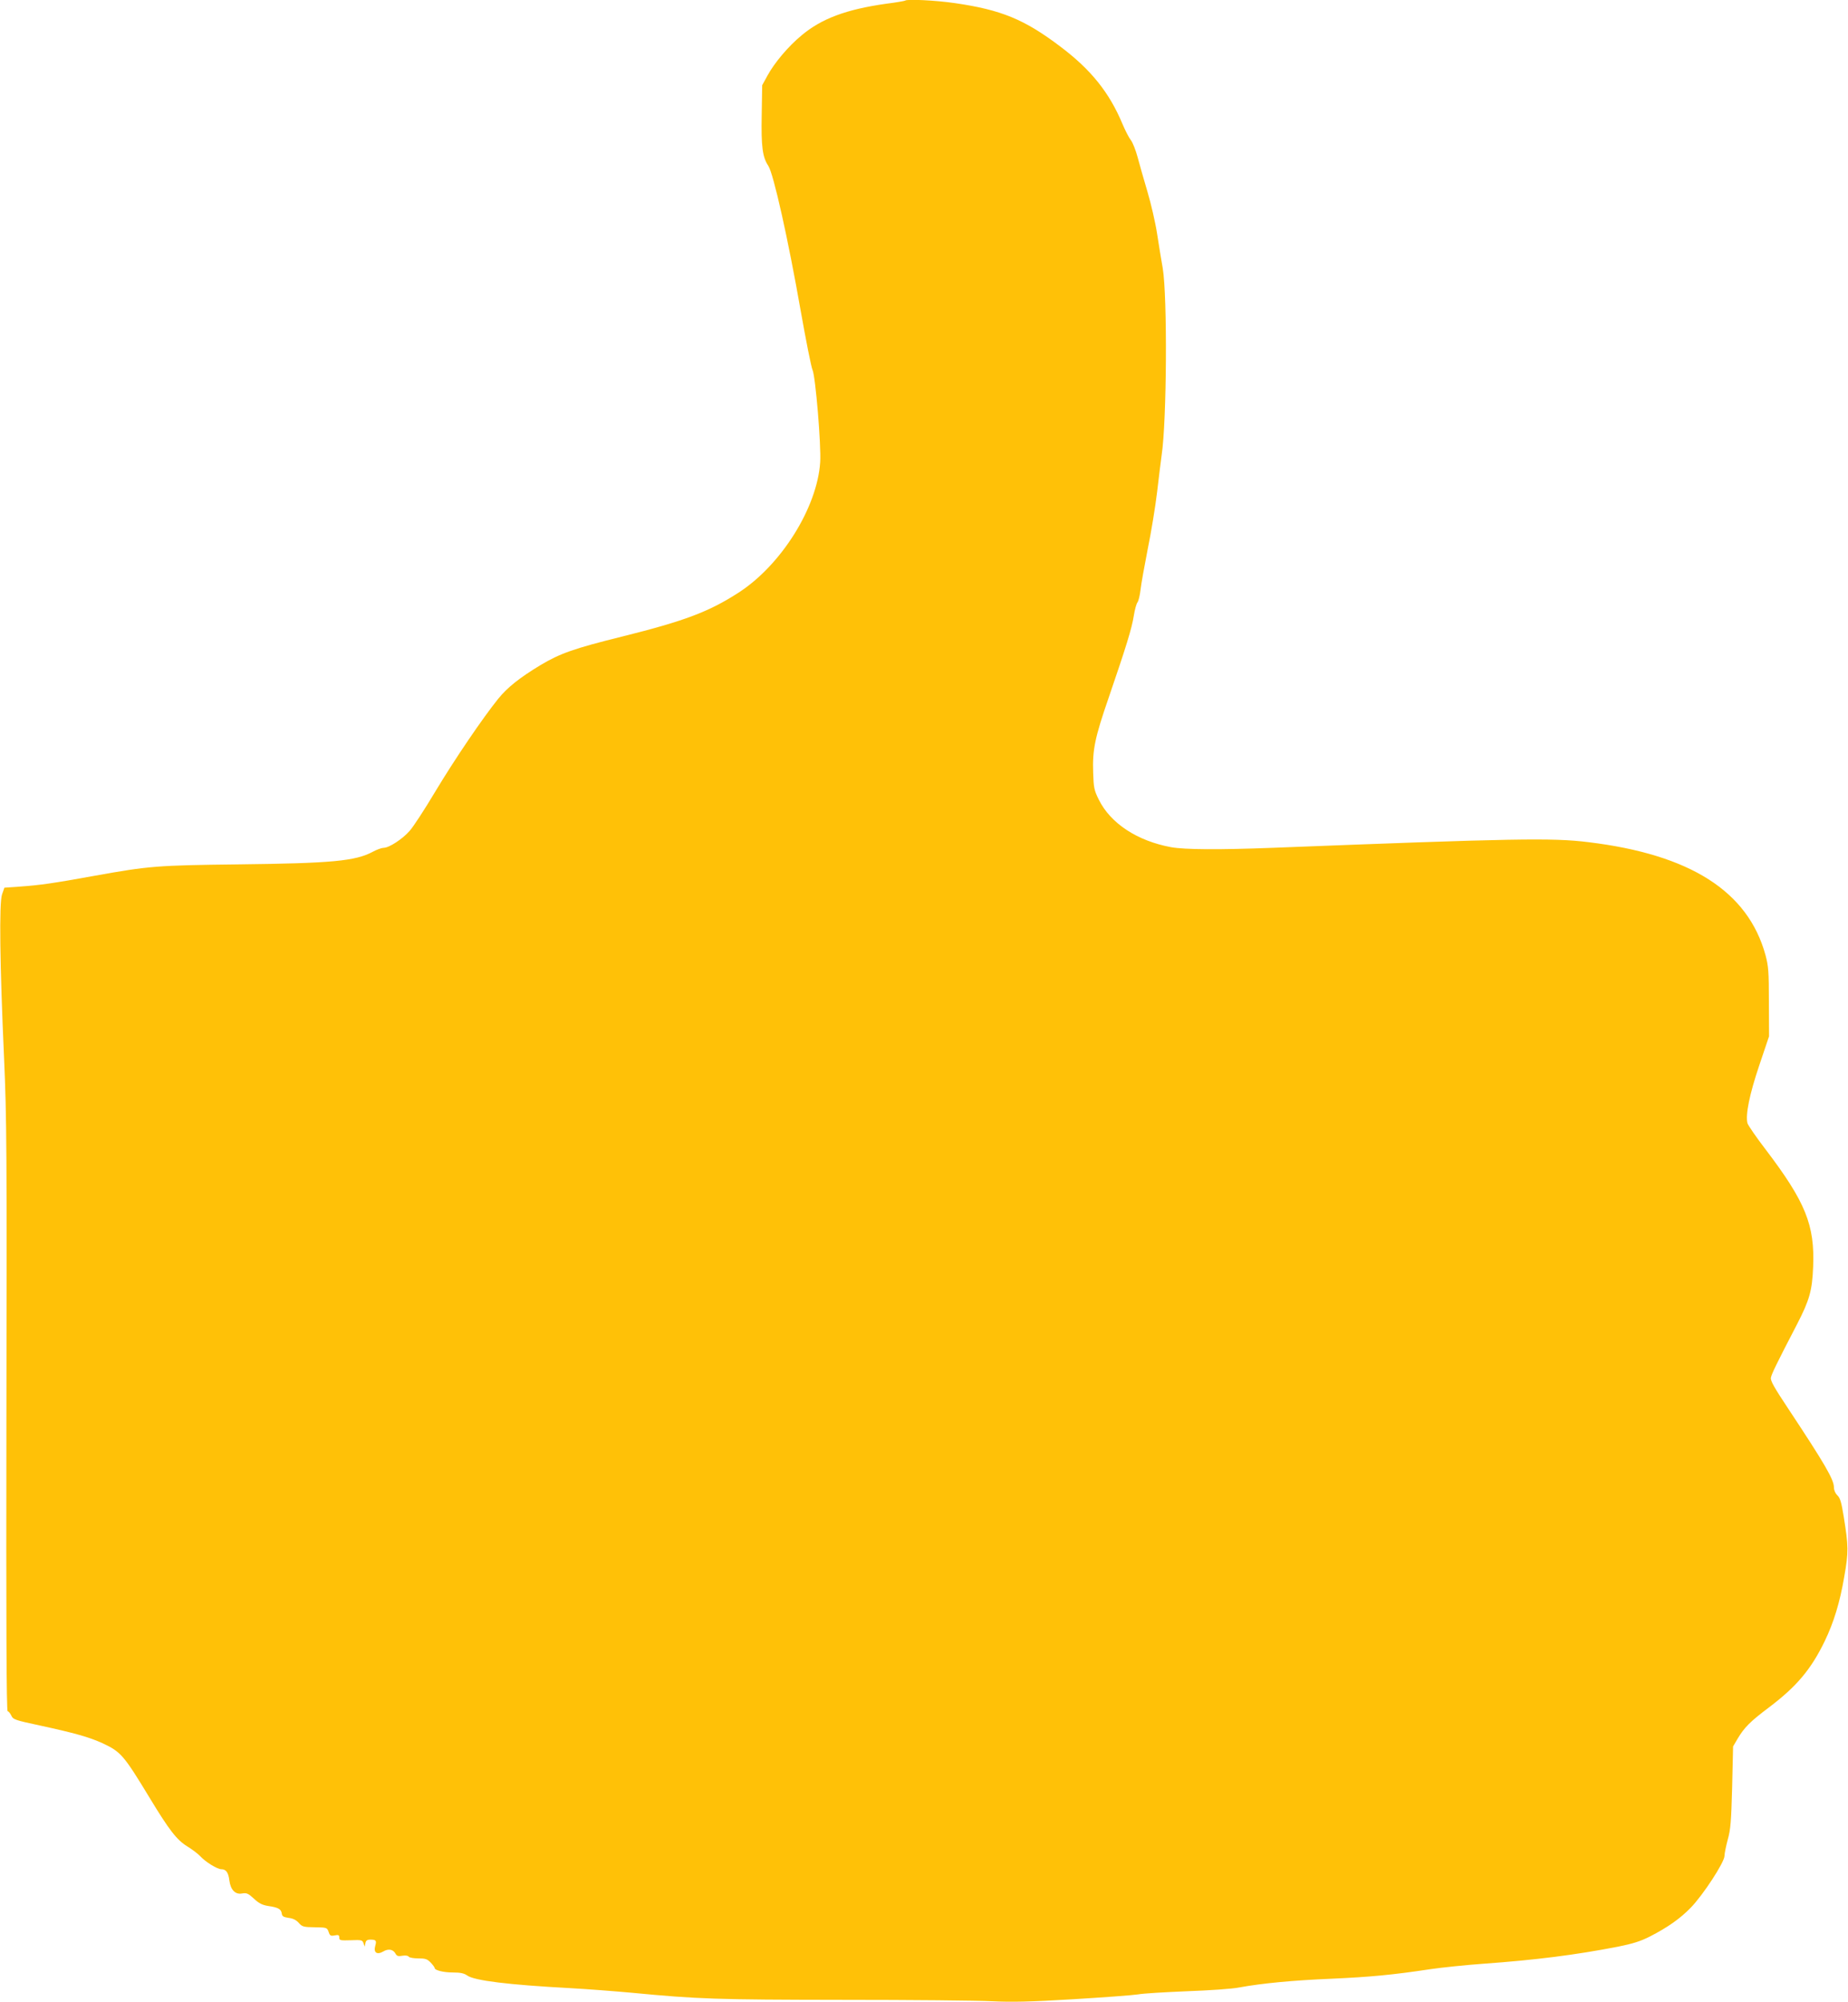 <?xml version="1.0" standalone="no"?>
<!DOCTYPE svg PUBLIC "-//W3C//DTD SVG 20010904//EN"
 "http://www.w3.org/TR/2001/REC-SVG-20010904/DTD/svg10.dtd">
<svg version="1.0" xmlns="http://www.w3.org/2000/svg"
 width="1182pt" height="1280pt" viewBox="0 0 1182 1280"
 preserveAspectRatio="xMidYMid meet">
<g transform="translate(0,1280) scale(0.1,-0.1)"
fill="#ffc107" stroke="none">
<path d="M5789 12796 c-2 -2 -57 -12 -122 -20 -253 -36 -411 -94 -540 -202
-85 -70 -174 -176 -218 -257 l-34 -62 -3 -188 c-4 -205 5 -271 42 -327 33 -48
128 -474 207 -925 34 -192 68 -363 76 -380 19 -40 56 -483 49 -590 -19 -290
-249 -657 -521 -833 -190 -123 -347 -182 -744 -281 -311 -77 -398 -108 -524
-183 -134 -81 -212 -143 -271 -216 -99 -123 -276 -383 -401 -591 -68 -114
-142 -228 -166 -254 -45 -51 -130 -107 -165 -107 -12 0 -43 -11 -69 -25 -112
-60 -261 -74 -865 -81 -511 -6 -567 -10 -916 -73 -265 -48 -349 -60 -478 -69
l-98 -7 -15 -43 c-19 -56 -14 -449 13 -1047 17 -383 18 -585 15 -2297 -2
-1289 0 -1878 8 -1878 5 0 16 -12 23 -27 12 -26 24 -30 183 -64 221 -48 314
-74 400 -113 118 -55 136 -76 300 -346 127 -210 176 -273 243 -314 31 -19 68
-47 82 -62 35 -38 110 -84 136 -84 30 0 45 -21 51 -72 8 -60 38 -91 81 -83 29
5 39 1 76 -33 32 -30 54 -41 92 -47 63 -9 82 -20 86 -47 2 -19 11 -24 44 -29
28 -3 49 -14 65 -32 22 -25 31 -27 102 -28 77 -1 79 -2 89 -30 8 -24 13 -27
39 -22 24 5 29 2 29 -14 0 -18 6 -19 74 -17 69 3 74 1 81 -19 l8 -22 4 22 c3
17 11 23 32 23 36 0 41 -6 31 -40 -12 -43 11 -59 51 -36 33 20 64 14 79 -14 8
-15 17 -18 44 -13 19 3 36 1 40 -6 4 -6 31 -11 61 -11 46 0 58 -4 80 -27 14
-15 25 -30 25 -34 0 -15 57 -29 116 -29 48 0 72 -5 92 -19 45 -33 265 -60 657
-81 110 -6 290 -20 400 -30 417 -40 535 -44 1345 -45 437 0 867 -4 955 -9 125
-6 240 -4 520 13 198 12 385 26 415 31 30 6 170 14 310 20 140 5 291 15 335
24 147 27 347 46 590 56 244 11 389 24 633 61 75 11 229 27 342 35 333 24 586
56 859 109 94 19 143 34 204 65 113 58 193 114 261 184 79 81 216 291 216 331
0 16 10 64 21 105 18 64 22 114 28 335 l6 260 28 48 c44 74 81 111 202 202
176 133 269 243 356 423 58 120 97 248 125 412 28 159 27 195 -3 382 -15 93
-23 122 -41 138 -13 13 -22 33 -22 51 0 50 -57 148 -290 500 -93 140 -117 182
-113 202 5 25 35 87 167 341 80 155 97 216 103 367 11 267 -48 414 -305 752
-60 78 -111 153 -115 166 -14 53 13 185 75 369 l63 187 -1 220 c0 195 -3 229
-22 300 -112 407 -481 642 -1132 721 -232 29 -475 24 -2020 -36 -340 -13 -561
-12 -650 4 -216 40 -387 152 -462 304 -30 60 -33 77 -36 172 -5 147 10 222
101 485 110 321 146 437 159 519 6 39 17 78 24 86 6 8 15 44 19 80 4 36 25
153 46 260 22 107 49 272 60 365 11 94 24 199 29 235 33 219 37 1014 7 1195
-9 50 -25 149 -36 220 -11 72 -39 193 -62 270 -23 77 -51 176 -63 221 -12 44
-31 93 -43 108 -12 15 -35 60 -53 102 -84 202 -202 349 -399 497 -230 174
-378 234 -673 277 -124 18 -308 27 -319 16z"/>
</g>
</svg>
